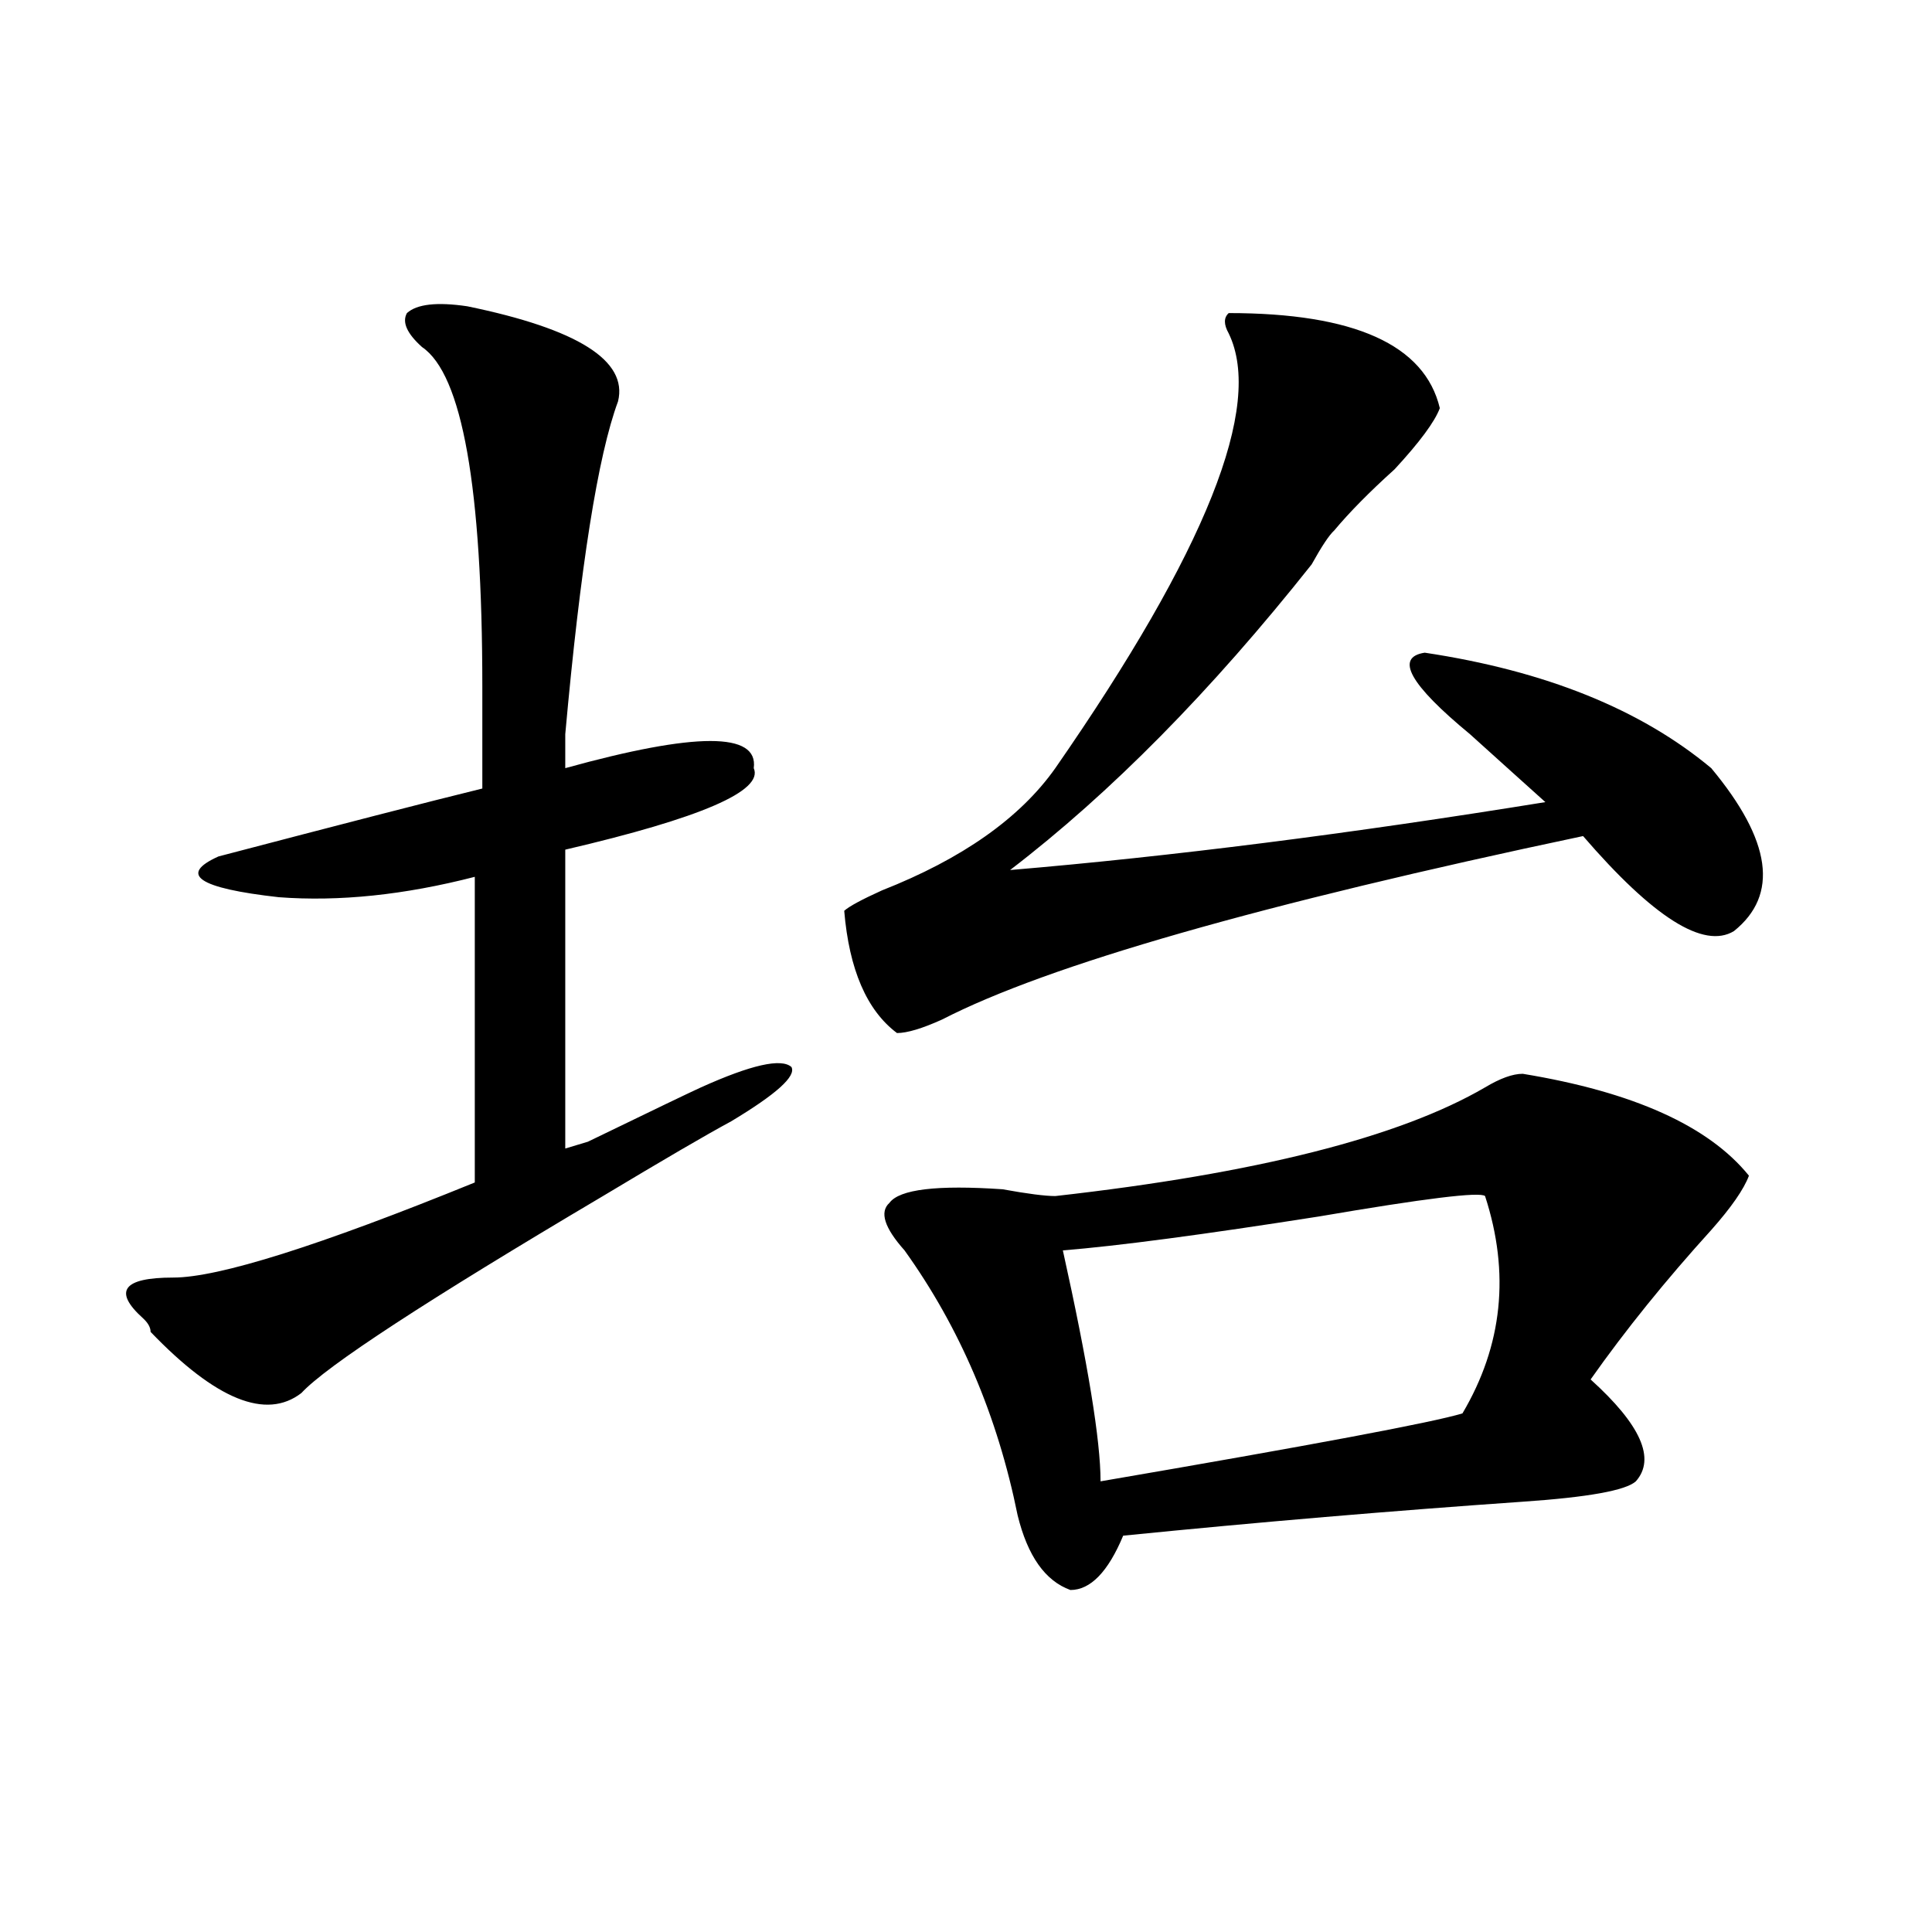<?xml version="1.0" encoding="utf-8"?>
<!-- Generator: Adobe Illustrator 16.0.0, SVG Export Plug-In . SVG Version: 6.00 Build 0)  -->
<!DOCTYPE svg PUBLIC "-//W3C//DTD SVG 1.1//EN" "http://www.w3.org/Graphics/SVG/1.1/DTD/svg11.dtd">
<svg version="1.1" id="图层_1" xmlns="http://www.w3.org/2000/svg" xmlns:xlink="http://www.w3.org/1999/xlink" x="0px" y="0px"
	 width="1000px" height="1000px" viewBox="0 0 1000 1000" enable-background="new 0 0 1000 1000" xml:space="preserve">
<path d="M241.848,158.531c57.194,11.755,83.229,28.125,78.047,49.219c-10.427,28.125-19.512,85.583-27.316,172.266
	c0,7.031,0,12.909,0,17.578c67.62-18.731,100.12-18.731,97.559,0c5.183,11.755-27.316,25.817-97.559,42.188v154.688l11.707-3.516
	c33.78-16.37,53.292-25.763,58.535-28.125c25.976-11.7,41.585-15.216,46.828-10.547c2.562,4.724-7.805,14.063-31.219,28.125
	c-13.048,7.031-35.121,19.94-66.34,38.672c-91.095,53.942-143.106,87.891-156.094,101.953
	c-18.231,14.063-44.267,3.516-78.047-31.641c0-2.308-1.341-4.669-3.902-7.031c-15.609-14.063-10.427-21.094,15.609-21.094
	c23.414,0,75.425-16.37,156.094-49.219V453.844c-36.462,9.394-70.242,12.909-101.461,10.547
	c-41.646-4.669-52.071-11.7-31.219-21.094c62.438-16.37,107.925-28.125,136.582-35.156c0-11.7,0-29.278,0-52.734
	c0-103.106-10.427-161.719-31.219-175.781c-7.805-7.031-10.427-12.854-7.805-17.578
	C215.812,157.377,226.238,156.224,241.848,158.531z M635.984,162.047c64.999,0,101.461,16.425,109.266,49.219
	c-2.622,7.031-10.427,17.578-23.414,31.641c-13.048,11.755-23.414,22.302-31.219,31.641c-2.622,2.362-6.524,8.239-11.707,17.578
	c-52.071,65.644-104.083,118.378-156.094,158.203c83.229-7.031,175.605-18.731,277.066-35.156
	c-10.427-9.339-23.414-21.094-39.023-35.156c-31.219-25.763-39.023-39.825-23.414-42.188
	c62.438,9.394,111.827,29.333,148.289,59.766c31.219,37.519,35.121,65.644,11.707,84.375c-15.609,9.394-41.646-7.031-78.047-49.219
	c-166.521,35.156-277.066,66.797-331.699,94.922c-10.427,4.724-18.231,7.031-23.414,7.031c-15.609-11.7-24.755-32.794-27.316-63.281
	c2.562-2.308,9.085-5.823,19.512-10.547c41.585-16.37,71.522-37.464,89.754-63.281c78.047-112.5,107.925-187.481,89.754-225
	C633.362,167.924,633.362,164.409,635.984,162.047z M788.176,555.797c57.194,9.394,96.218,26.972,117.07,52.734
	c-2.622,7.031-9.146,16.425-19.512,28.125c-23.414,25.817-44.267,51.581-62.438,77.344c25.976,23.456,33.78,41.034,23.414,52.734
	c-5.243,4.724-24.755,8.239-58.535,10.547c-67.681,4.724-136.582,10.547-206.824,17.578c-7.805,18.731-16.95,28.125-27.316,28.125
	c-13.048-4.725-22.134-17.578-27.316-38.672c-10.427-51.526-29.938-97.229-58.535-137.109c-10.427-11.7-13.048-19.886-7.805-24.609
	c5.183-7.031,24.694-9.339,58.535-7.031c12.987,2.362,22.073,3.516,27.316,3.516c104.022-11.7,178.167-30.433,222.434-56.25
	C776.469,558.159,782.933,555.797,788.176,555.797z M768.664,619.078c-2.622-2.308-31.219,1.208-85.852,10.547
	c-59.876,9.394-104.083,15.271-132.68,17.578c12.987,58.612,19.512,98.438,19.512,119.531
	c109.266-18.731,171.703-30.433,187.313-35.156C777.749,696.422,781.651,658.958,768.664,619.078z"/>
</svg>
